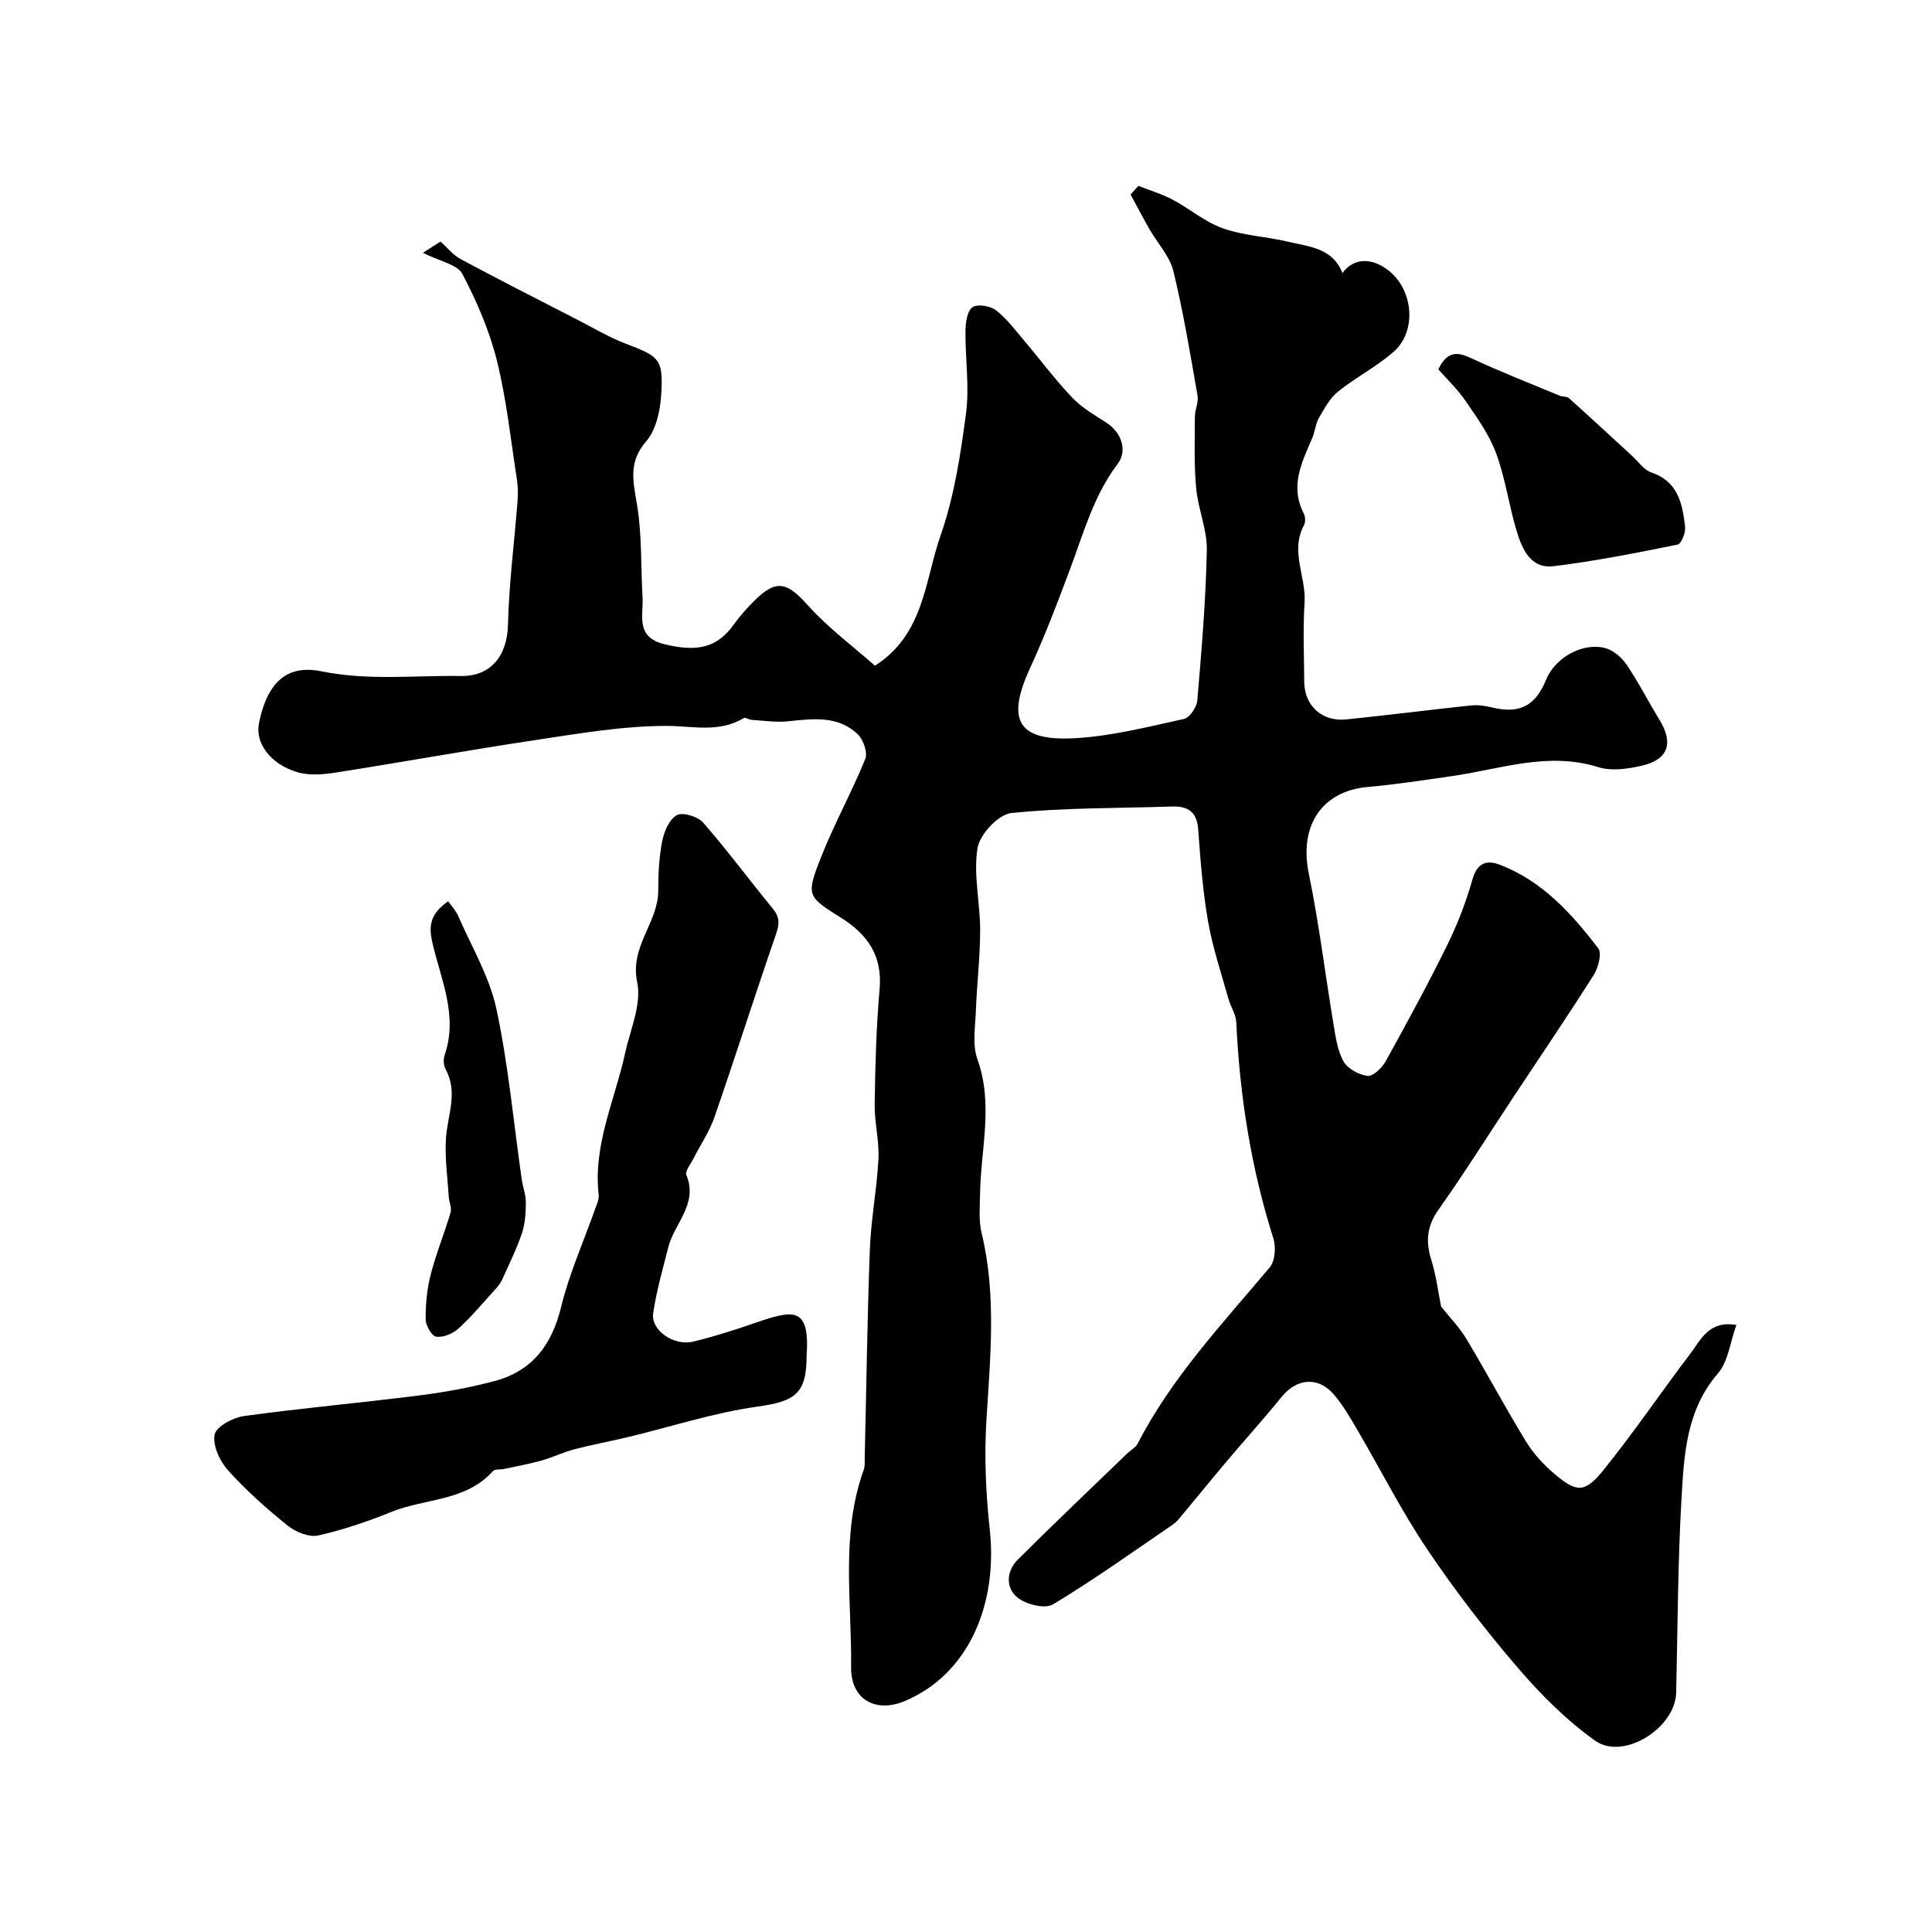 <svg enable-background="new 0 0 400 400" viewBox="0 0 400 400" xmlns="http://www.w3.org/2000/svg"><g fill="#010000"><path d="m87.56 52.34c1.56-1 2.81-1.8 3.64-2.33 1.32 1.17 2.56 2.77 4.2 3.65 8.01 4.3 16.12 8.41 24.21 12.57 3.32 1.71 6.56 3.65 10.03 4.96 6.94 2.63 7.74 3.16 7.24 10.74-.22 3.26-1.09 7.14-3.12 9.48-3.78 4.35-2.63 8.41-1.85 13.22 1.02 6.22.75 12.66 1.12 18.99.23 3.84-1.58 8.34 4.68 9.8 6.7 1.57 10.72.76 14.3-4.23 1.24-1.73 2.68-3.34 4.2-4.84 4.53-4.49 6.73-3.84 11.03.95 4.21 4.69 9.38 8.52 13.91 12.53 10.19-6.5 10.32-17.63 13.58-26.95 2.83-8.06 4.14-16.75 5.27-25.27.74-5.57-.17-11.35-.11-17.03.02-1.72.31-4.11 1.41-4.95.98-.74 3.71-.32 4.89.59 2.29 1.78 4.08 4.22 5.98 6.46 3.29 3.87 6.32 7.98 9.82 11.64 1.99 2.09 4.62 3.61 7.08 5.19 3.14 2.01 4.4 5.79 2.33 8.53-4.98 6.58-7.08 14.39-9.91 21.93-2.55 6.81-5.13 13.63-8.17 20.22-5.04 10.89-2.69 15.3 9.22 14.65 7.59-.42 15.12-2.36 22.6-3.99 1.18-.26 2.63-2.44 2.75-3.83.88-10.35 1.76-20.72 1.97-31.09.09-4.27-1.81-8.54-2.21-12.87-.45-4.9-.28-9.87-.26-14.8 0-1.45.79-2.96.55-4.33-1.51-8.63-2.93-17.3-5.01-25.81-.76-3.11-3.29-5.78-4.95-8.68-1.35-2.36-2.61-4.77-3.9-7.16.53-.6 1.07-1.2 1.6-1.8 2.38.94 4.86 1.67 7.11 2.86 3.53 1.87 6.69 4.63 10.39 5.93 4.28 1.52 9.02 1.71 13.48 2.77 4.34 1.03 9.24 1.27 11.28 6.5 2.29-3.21 6.16-3.3 9.71-.4 5.01 4.09 5.68 12.49.89 16.69-3.53 3.1-7.84 5.29-11.52 8.25-1.69 1.36-2.83 3.5-3.95 5.45-.71 1.23-.8 2.8-1.37 4.13-2.17 5.05-4.7 10-1.77 15.65.34.66.38 1.81.04 2.45-2.9 5.35.46 10.61.13 15.94-.35 5.48-.11 10.99-.07 16.49.04 4.9 3.65 8.26 8.65 7.76 8.65-.87 17.28-1.99 25.93-2.9 1.44-.15 2.97.1 4.39.44 5.63 1.34 8.87-.31 11.13-5.82 1.8-4.38 7.3-7.63 12.01-6.55 1.7.39 3.52 1.87 4.54 3.36 2.53 3.7 4.57 7.74 6.91 11.58 2.96 4.84 1.81 8.23-3.76 9.49-2.86.65-6.2 1.13-8.88.29-10.44-3.29-20.26.4-30.31 1.84-5.83.84-11.66 1.74-17.52 2.26-9.15.82-14.26 7.71-12.14 17.98 2.11 10.21 3.35 20.6 5.07 30.89.45 2.7.81 5.6 2.1 7.92.85 1.53 3.2 2.82 5.01 3.02 1.16.12 3-1.7 3.76-3.08 4.39-7.93 8.73-15.91 12.73-24.04 2.13-4.32 3.88-8.9 5.2-13.53.97-3.43 2.89-4.13 5.67-3.07 8.79 3.37 14.88 10.11 20.39 17.33.79 1.03-.01 4.02-.97 5.53-5.41 8.55-11.1 16.91-16.68 25.35-5.12 7.74-10.05 15.62-15.42 23.19-2.42 3.41-2.7 6.55-1.52 10.37 1.04 3.34 1.47 6.88 2.04 9.7 1.85 2.34 3.86 4.38 5.29 6.78 4.19 7 8.03 14.21 12.29 21.16 1.52 2.49 3.6 4.76 5.83 6.66 4.64 3.94 6.32 4.07 10.18-.7 6.33-7.83 11.98-16.21 18.09-24.24 2.14-2.82 3.75-6.8 9.46-5.84-1.31 3.61-1.69 7.57-3.82 10.03-6.56 7.59-7.01 16.79-7.54 25.84-.78 13.41-.79 26.85-1.11 40.29-.18 7.29-10.93 14.08-16.79 9.9-5.92-4.22-11.24-9.54-16-15.09-6.69-7.8-13.01-15.99-18.75-24.52-5.32-7.91-9.64-16.49-14.47-24.73-1.48-2.53-2.96-5.12-4.86-7.33-3.26-3.79-7.69-3.35-10.83.52-3.67 4.52-7.57 8.84-11.33 13.29-3.17 3.76-6.27 7.58-9.42 11.36-.53.64-1.08 1.31-1.76 1.77-8.21 5.6-16.3 11.4-24.81 16.52-1.65.99-5.54.03-7.32-1.39-2.55-2.03-2.34-5.51.05-7.89 7.45-7.43 15.08-14.67 22.65-21.98.72-.69 1.73-1.21 2.16-2.05 7.07-13.7 17.55-24.81 27.34-36.47 1.11-1.32 1.31-4.2.75-5.98-4.63-14.59-6.97-29.52-7.68-44.77-.08-1.65-1.18-3.23-1.64-4.89-1.47-5.28-3.25-10.52-4.19-15.9-1.1-6.29-1.59-12.69-2.05-19.07-.26-3.66-2.05-4.91-5.45-4.8-11.1.37-22.25.22-33.26 1.35-2.67.27-6.54 4.45-6.99 7.29-.88 5.46.55 11.26.55 16.91 0 5.6-.68 11.19-.89 16.79-.12 3.34-.76 7 .32 9.98 3.37 9.36.68 18.62.55 27.93-.04 2.69-.3 5.48.32 8.04 3.12 12.92 1.78 25.87.99 38.9-.45 7.42-.12 14.98.69 22.38 1.7 15.53-4.27 29.97-17.5 35.6-6.16 2.62-11.28-.32-11.2-6.99.16-13.64-2.2-27.5 2.62-40.86.27-.75.18-1.64.2-2.47.34-14.44.53-28.88 1.07-43.31.24-6.21 1.46-12.39 1.77-18.6.19-3.74-.84-7.53-.78-11.29.12-7.94.32-15.89 1.02-23.79.62-6.99-2.47-11.39-8.11-14.91-6.93-4.32-7.11-4.6-4.02-12.44 2.72-6.91 6.36-13.46 9.16-20.34.54-1.32-.39-4.02-1.55-5.13-4.11-3.92-9.3-3.22-14.44-2.68-2.48.26-5.03-.15-7.55-.3-.55-.03-1.27-.58-1.61-.37-5.2 3.13-10.65 1.6-16.2 1.62-9.09.03-18.21 1.62-27.25 2.98-13.7 2.06-27.34 4.54-41.03 6.68-2.61.41-5.52.66-7.97-.08-5.67-1.7-8.7-6.13-7.94-10.01 1.97-10.12 7.11-12.06 12.97-10.87 9.64 1.96 19.24.83 28.85.97 6.31.09 9.59-4.29 9.75-10.62.21-8.54 1.32-17.05 1.98-25.57.12-1.52.1-3.08-.14-4.58-1.28-8.21-2.14-16.53-4.14-24.56-1.55-6.21-4.17-12.25-7.15-17.94-1.05-1.94-4.6-2.55-8.16-4.35z"/><path d="m167 280.73c0 7.88-2.45 9.41-10.16 10.49-9.11 1.28-17.98 4.19-26.97 6.35-3.62.87-7.29 1.53-10.88 2.47-2.34.61-4.55 1.69-6.87 2.35-2.55.71-5.16 1.18-7.75 1.74-.78.17-1.9-.03-2.31.44-5.6 6.28-13.97 5.62-20.94 8.42-4.95 1.99-10.05 3.76-15.24 4.91-1.9.42-4.68-.71-6.32-2.04-4.37-3.51-8.6-7.29-12.35-11.44-1.7-1.89-3.2-5.14-2.78-7.39.31-1.65 3.79-3.54 6.06-3.85 12-1.65 24.08-2.72 36.09-4.24 5.32-.67 10.64-1.63 15.82-3.01 7.78-2.07 11.85-7.46 13.77-15.33 1.7-6.98 4.7-13.64 7.1-20.44.32-.9.78-1.88.68-2.77-1.18-10.33 3.33-19.57 5.45-29.26 1.08-4.93 3.48-10.23 2.52-14.78-1.56-7.44 4.37-12.34 4.36-18.94-.01-3.44.17-6.93.83-10.29.39-1.98 1.48-4.52 3.03-5.36 1.24-.66 4.34.29 5.44 1.55 5.05 5.78 9.62 11.98 14.5 17.91 1.76 2.13 1.03 3.9.26 6.13-4.23 12.28-8.17 24.67-12.42 36.95-1.04 3-2.9 5.71-4.35 8.57-.57 1.13-1.79 2.6-1.46 3.41 2.47 6.01-2.5 9.99-3.75 14.95-1.14 4.54-2.46 9.07-3.13 13.68-.51 3.48 4.26 6.82 8.26 5.86 4.4-1.06 8.73-2.46 13.02-3.93 7.63-2.61 11.21-3.51 10.49 6.89z"/><path d="m297.79 76.47c1.89-3.91 4.02-3.61 6.86-2.29 6 2.79 12.17 5.21 18.28 7.75.6.25 1.46.1 1.88.48 4.38 3.93 8.68 7.93 13.02 11.9 1.34 1.22 2.51 2.99 4.08 3.52 5.55 1.88 6.43 6.49 6.97 11.24.14 1.2-.78 3.53-1.55 3.68-8.49 1.72-17.02 3.41-25.61 4.47-4.87.6-6.6-3.59-7.74-7.37-1.58-5.27-2.32-10.83-4.21-15.97-1.41-3.83-3.9-7.33-6.25-10.74-1.7-2.51-3.95-4.65-5.73-6.67z"/><path d="m92.79 186.6c.65.93 1.59 1.92 2.1 3.09 2.76 6.35 6.45 12.52 7.88 19.17 2.49 11.62 3.56 23.54 5.25 35.33.23 1.6.86 3.18.85 4.76-.01 2.14-.14 4.38-.81 6.38-1.12 3.32-2.69 6.48-4.13 9.68-.33.73-.88 1.38-1.43 1.98-2.49 2.74-4.88 5.61-7.61 8.1-1.15 1.05-3.12 1.85-4.57 1.66-.92-.12-2.18-2.29-2.19-3.56-.03-3.08.26-6.25 1.02-9.23 1.12-4.37 2.86-8.59 4.14-12.93.28-.96-.32-2.15-.38-3.25-.25-4.07-.86-8.18-.57-12.22.35-4.76 2.53-9.43-.09-14.2-.43-.79-.49-2.06-.19-2.93 2.79-8.08-.72-15.52-2.49-23.04-.87-3.62-.59-6.14 3.22-8.79z"/></g></svg>
